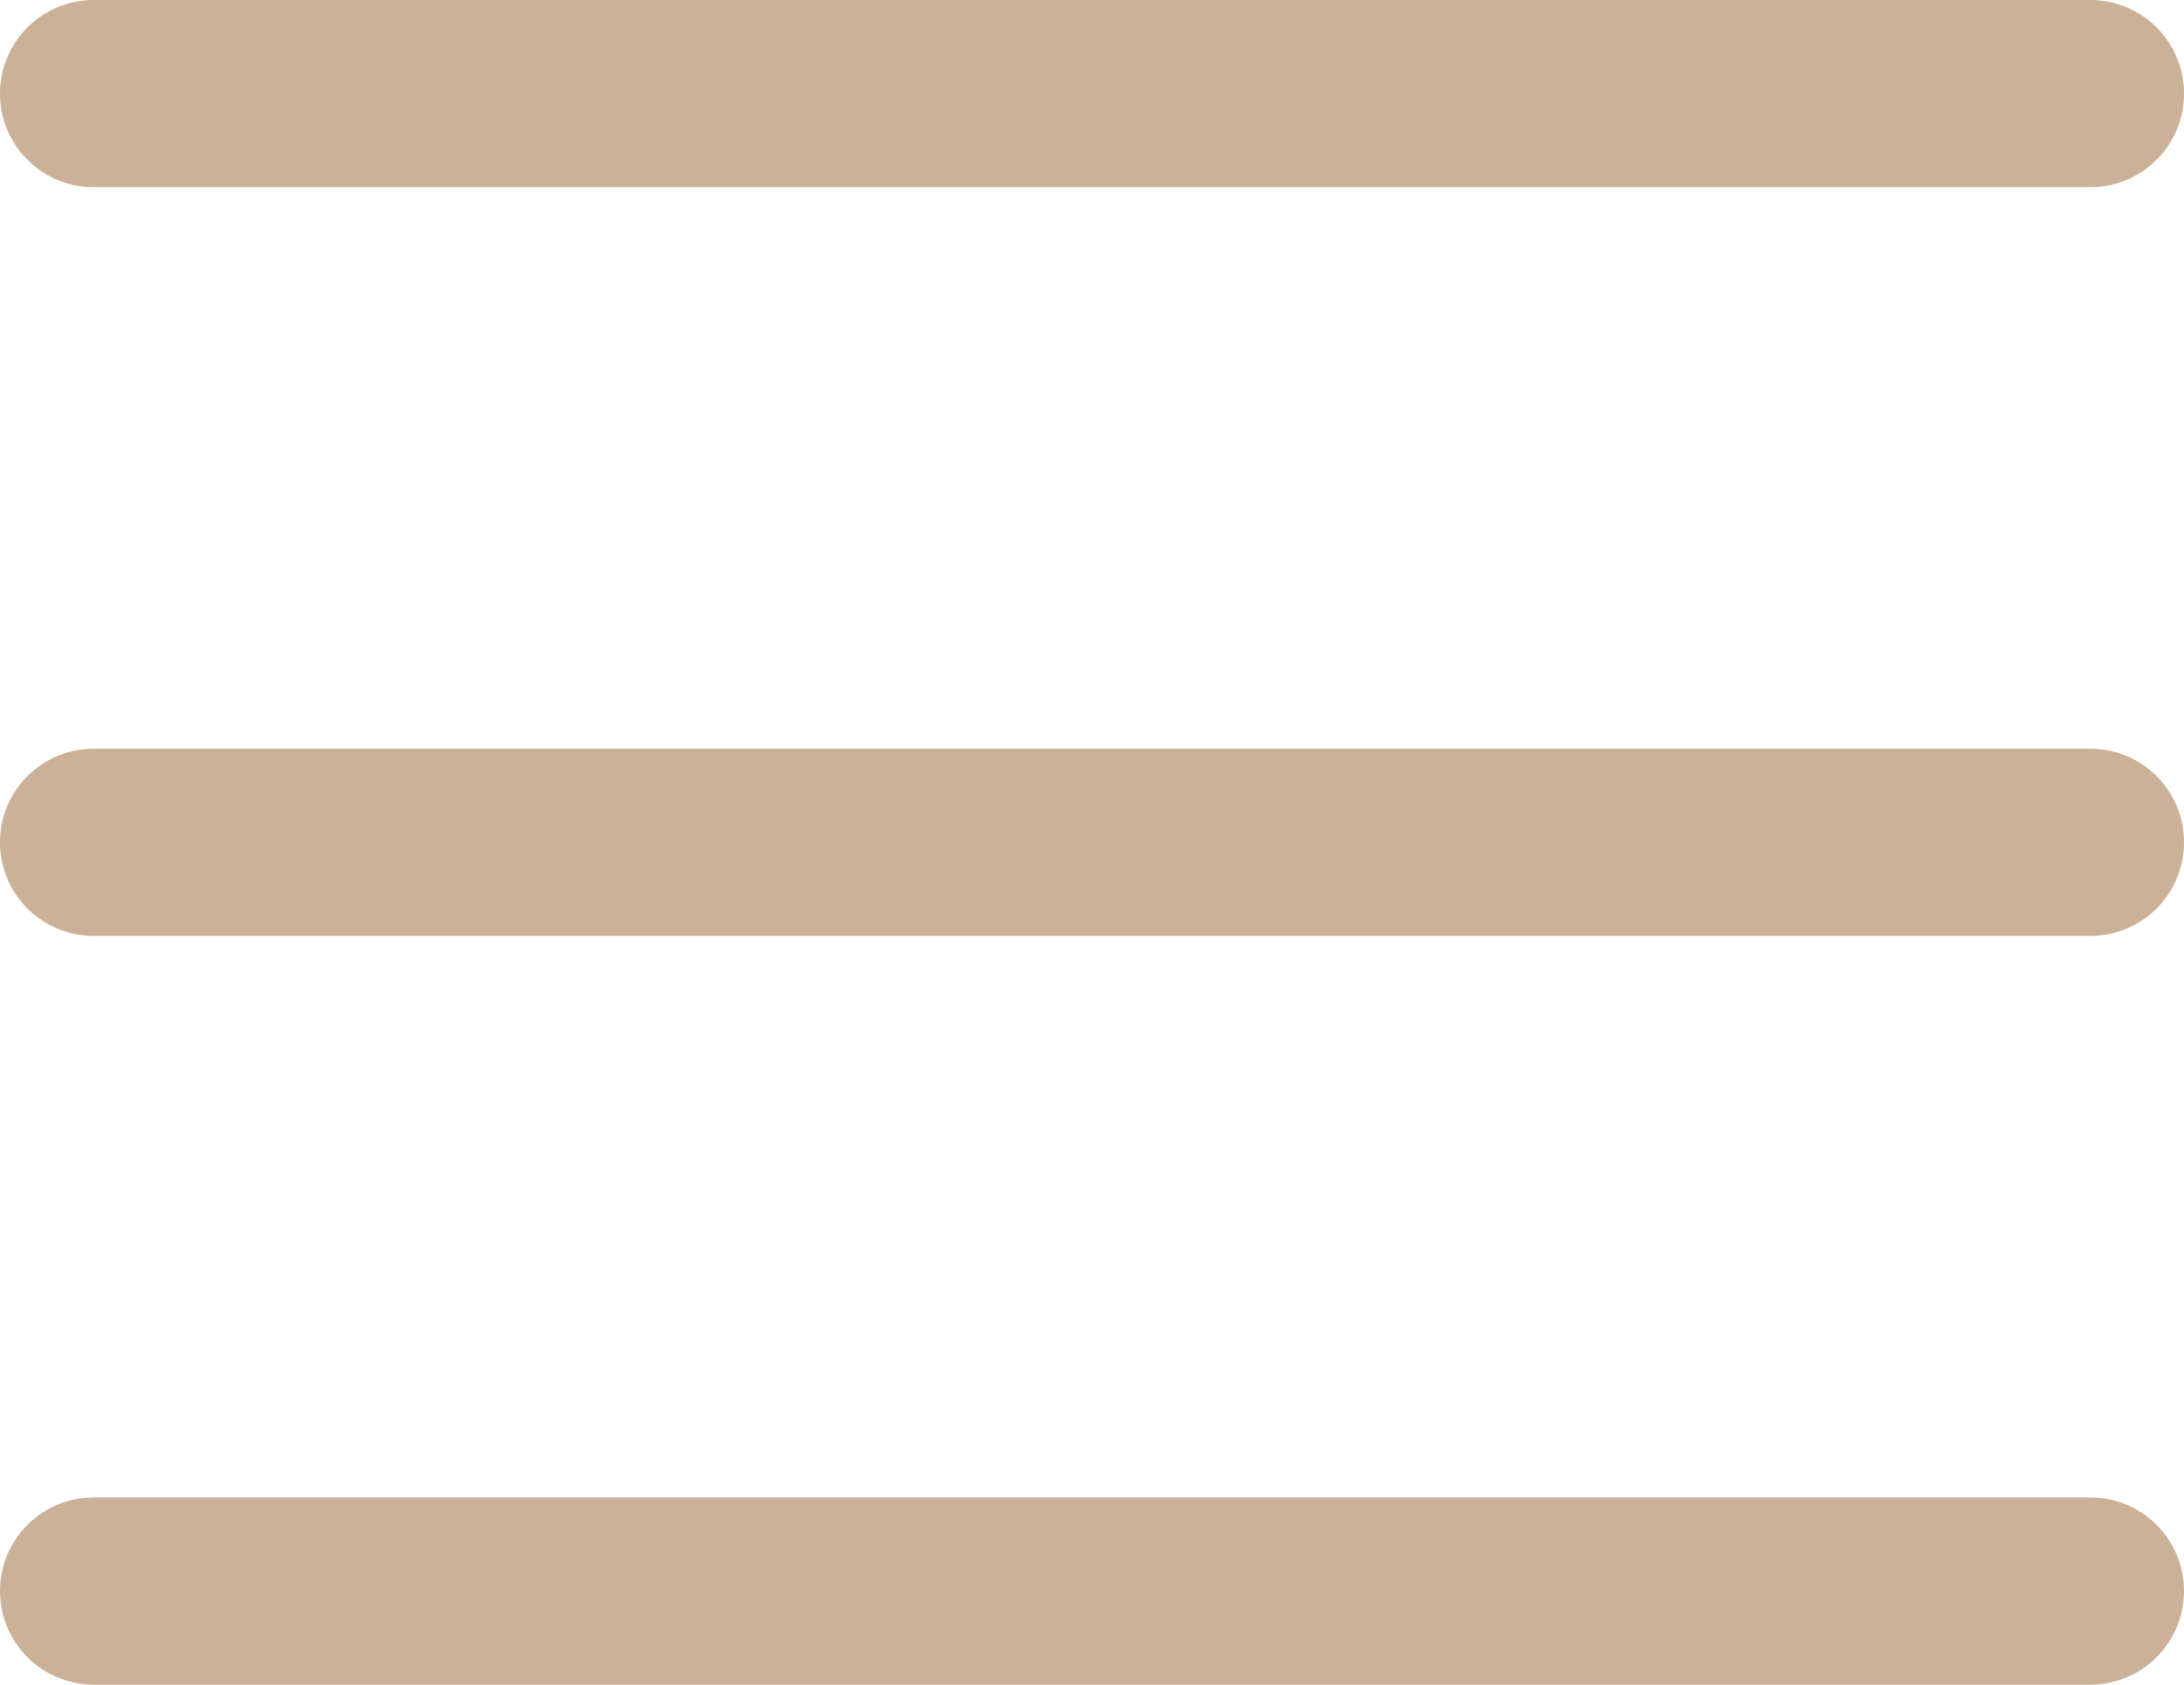 <?xml version="1.0" encoding="UTF-8"?> <svg xmlns="http://www.w3.org/2000/svg" width="35" height="27" viewBox="0 0 35 27" fill="none"><line x1="1.5" y1="25.5" x2="33.5" y2="25.5" stroke="#CAB197" stroke-width="3" stroke-linecap="round"></line><line x1="1.5" y1="13.5" x2="33.5" y2="13.5" stroke="#CAB197" stroke-width="3" stroke-linecap="round"></line><line x1="1.5" y1="1.5" x2="33.5" y2="1.5" stroke="#CAB197" stroke-width="3" stroke-linecap="round"></line></svg> 